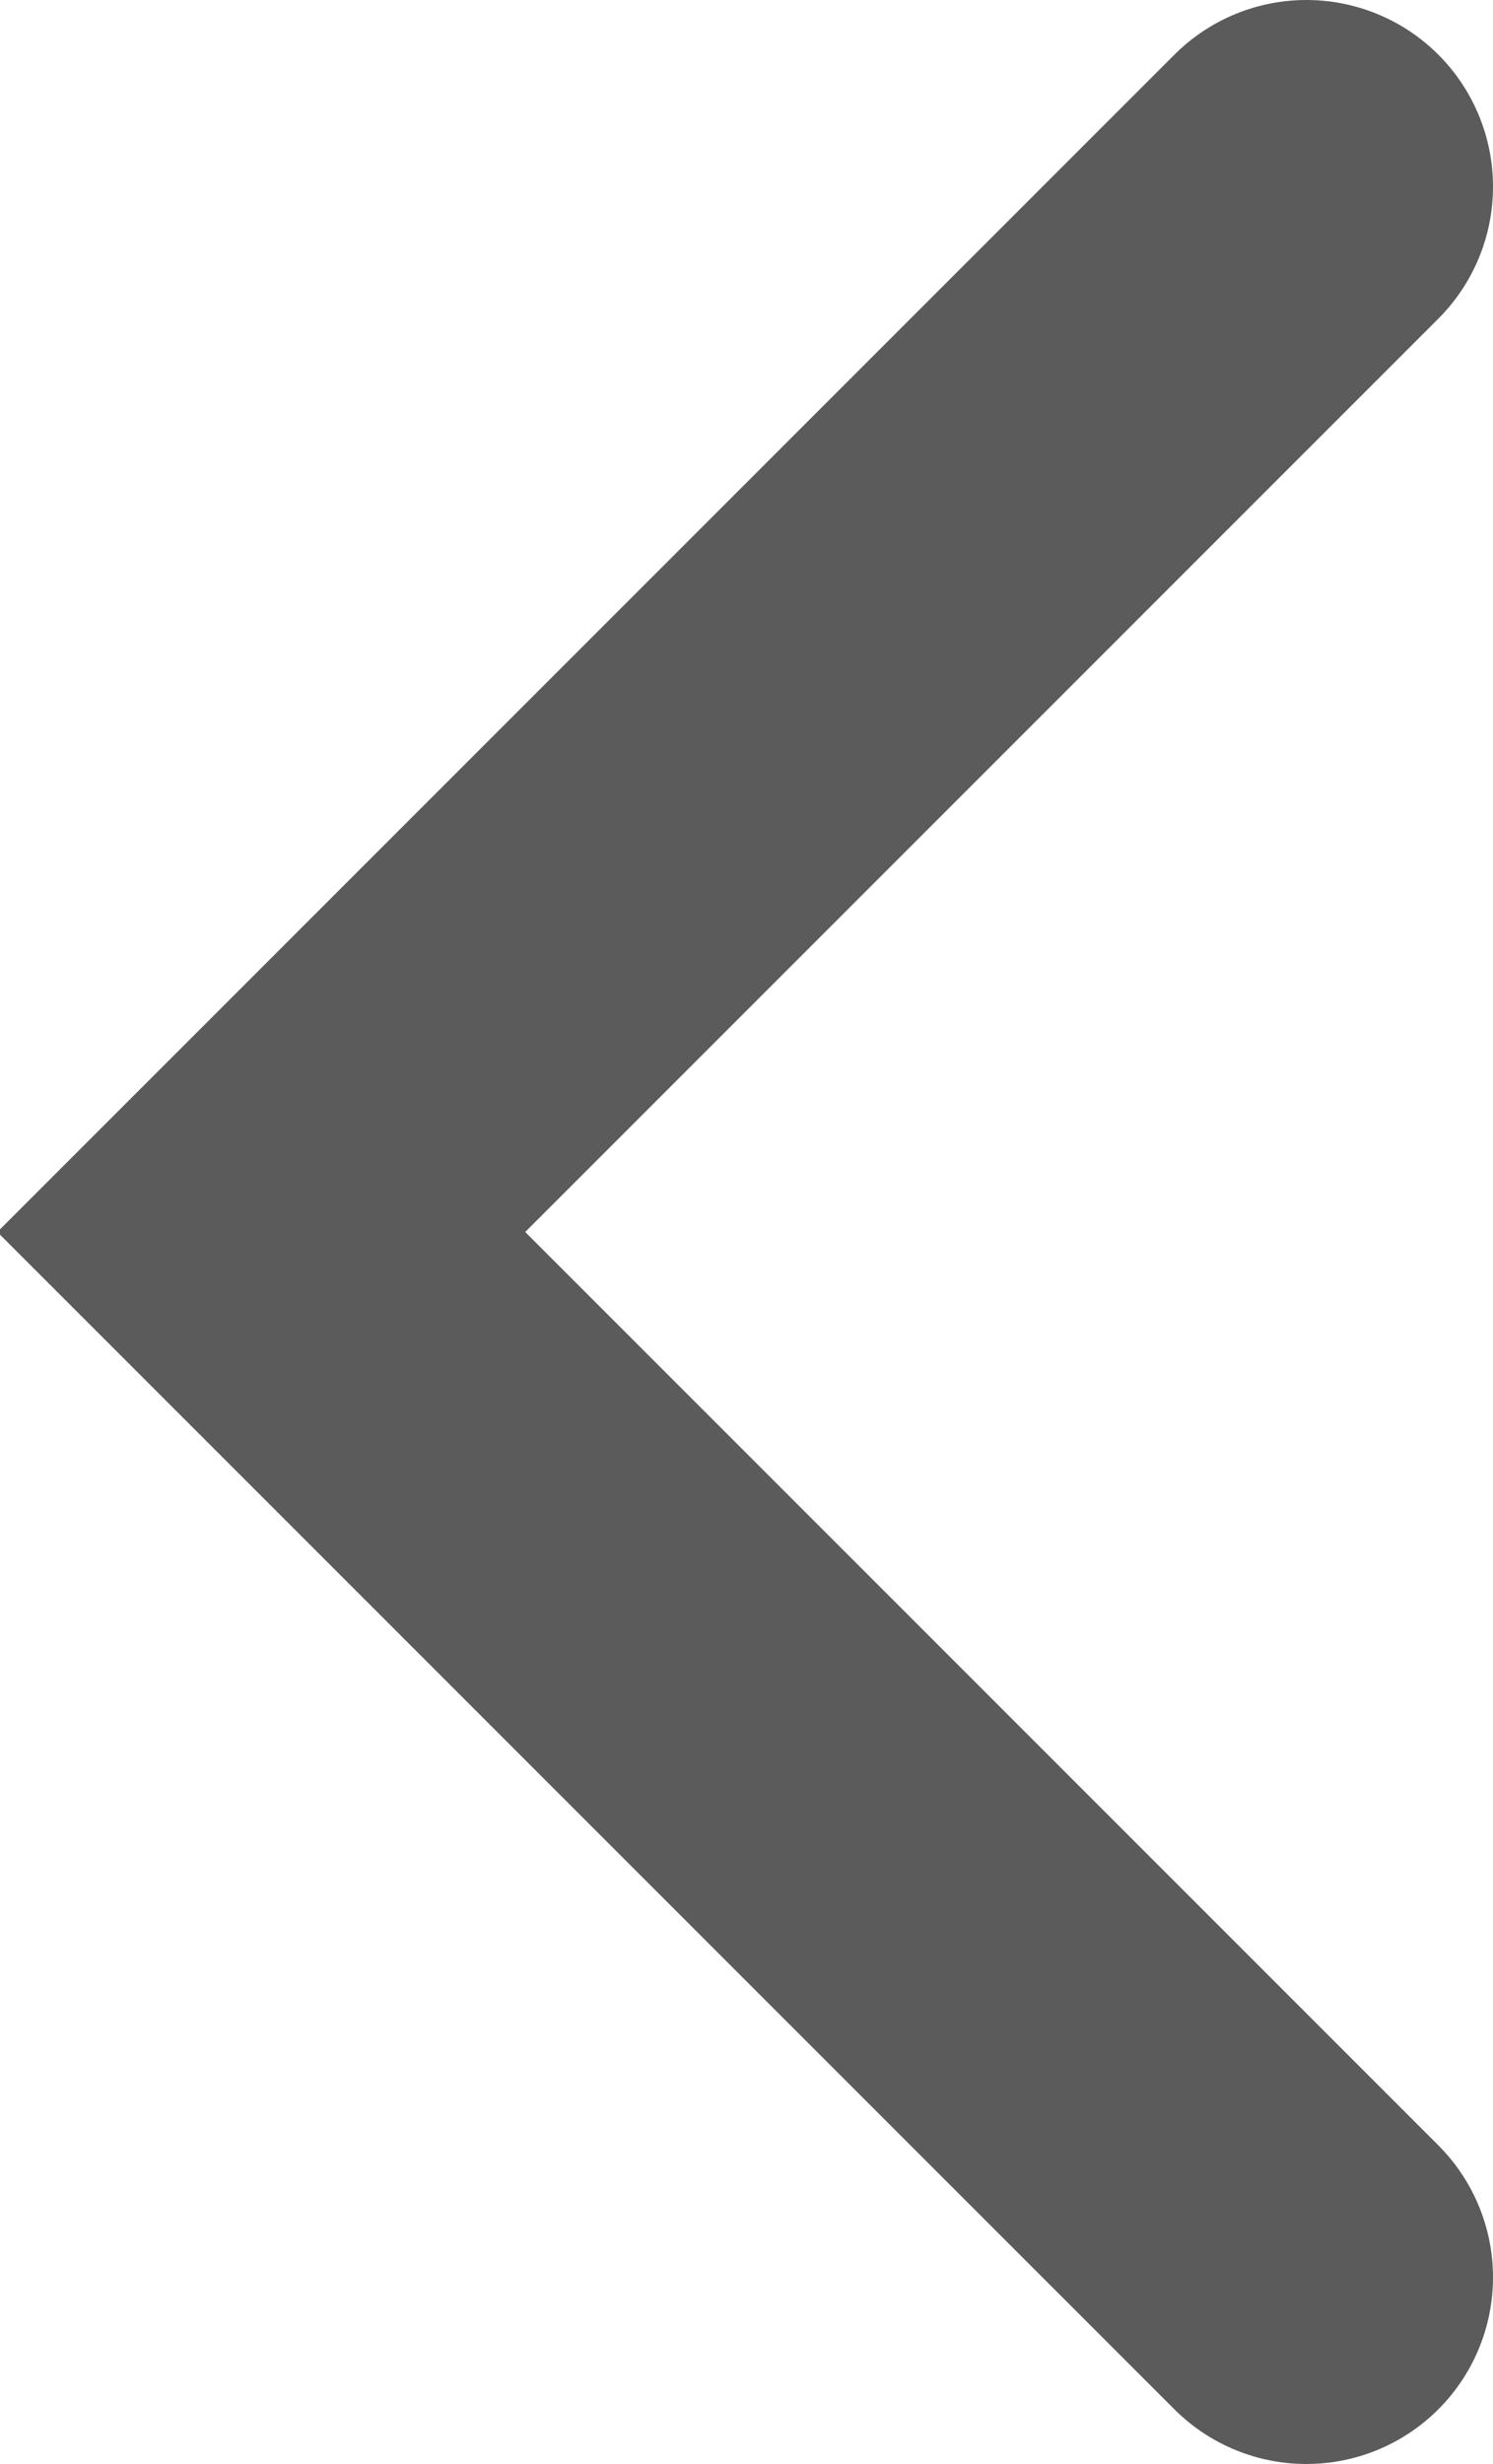 <?xml version="1.0" encoding="utf-8"?>
<!-- Generator: Adobe Illustrator 27.8.0, SVG Export Plug-In . SVG Version: 6.00 Build 0)  -->
<svg version="1.1" id="Layer_1" xmlns="http://www.w3.org/2000/svg" xmlns:xlink="http://www.w3.org/1999/xlink" x="0px" y="0px"
	 viewBox="0 0 8 13.2" style="enable-background:new 0 0 8 13.2;" xml:space="preserve">
<style type="text/css">
	.st0{opacity:0.8;fill:none;stroke:#333333;stroke-width:2;stroke-linecap:round;enable-background:new    ;}
</style>
<path id="Path_2572" class="st0" d="M7,1L1.4,6.6L7,12.2"/>
</svg>
